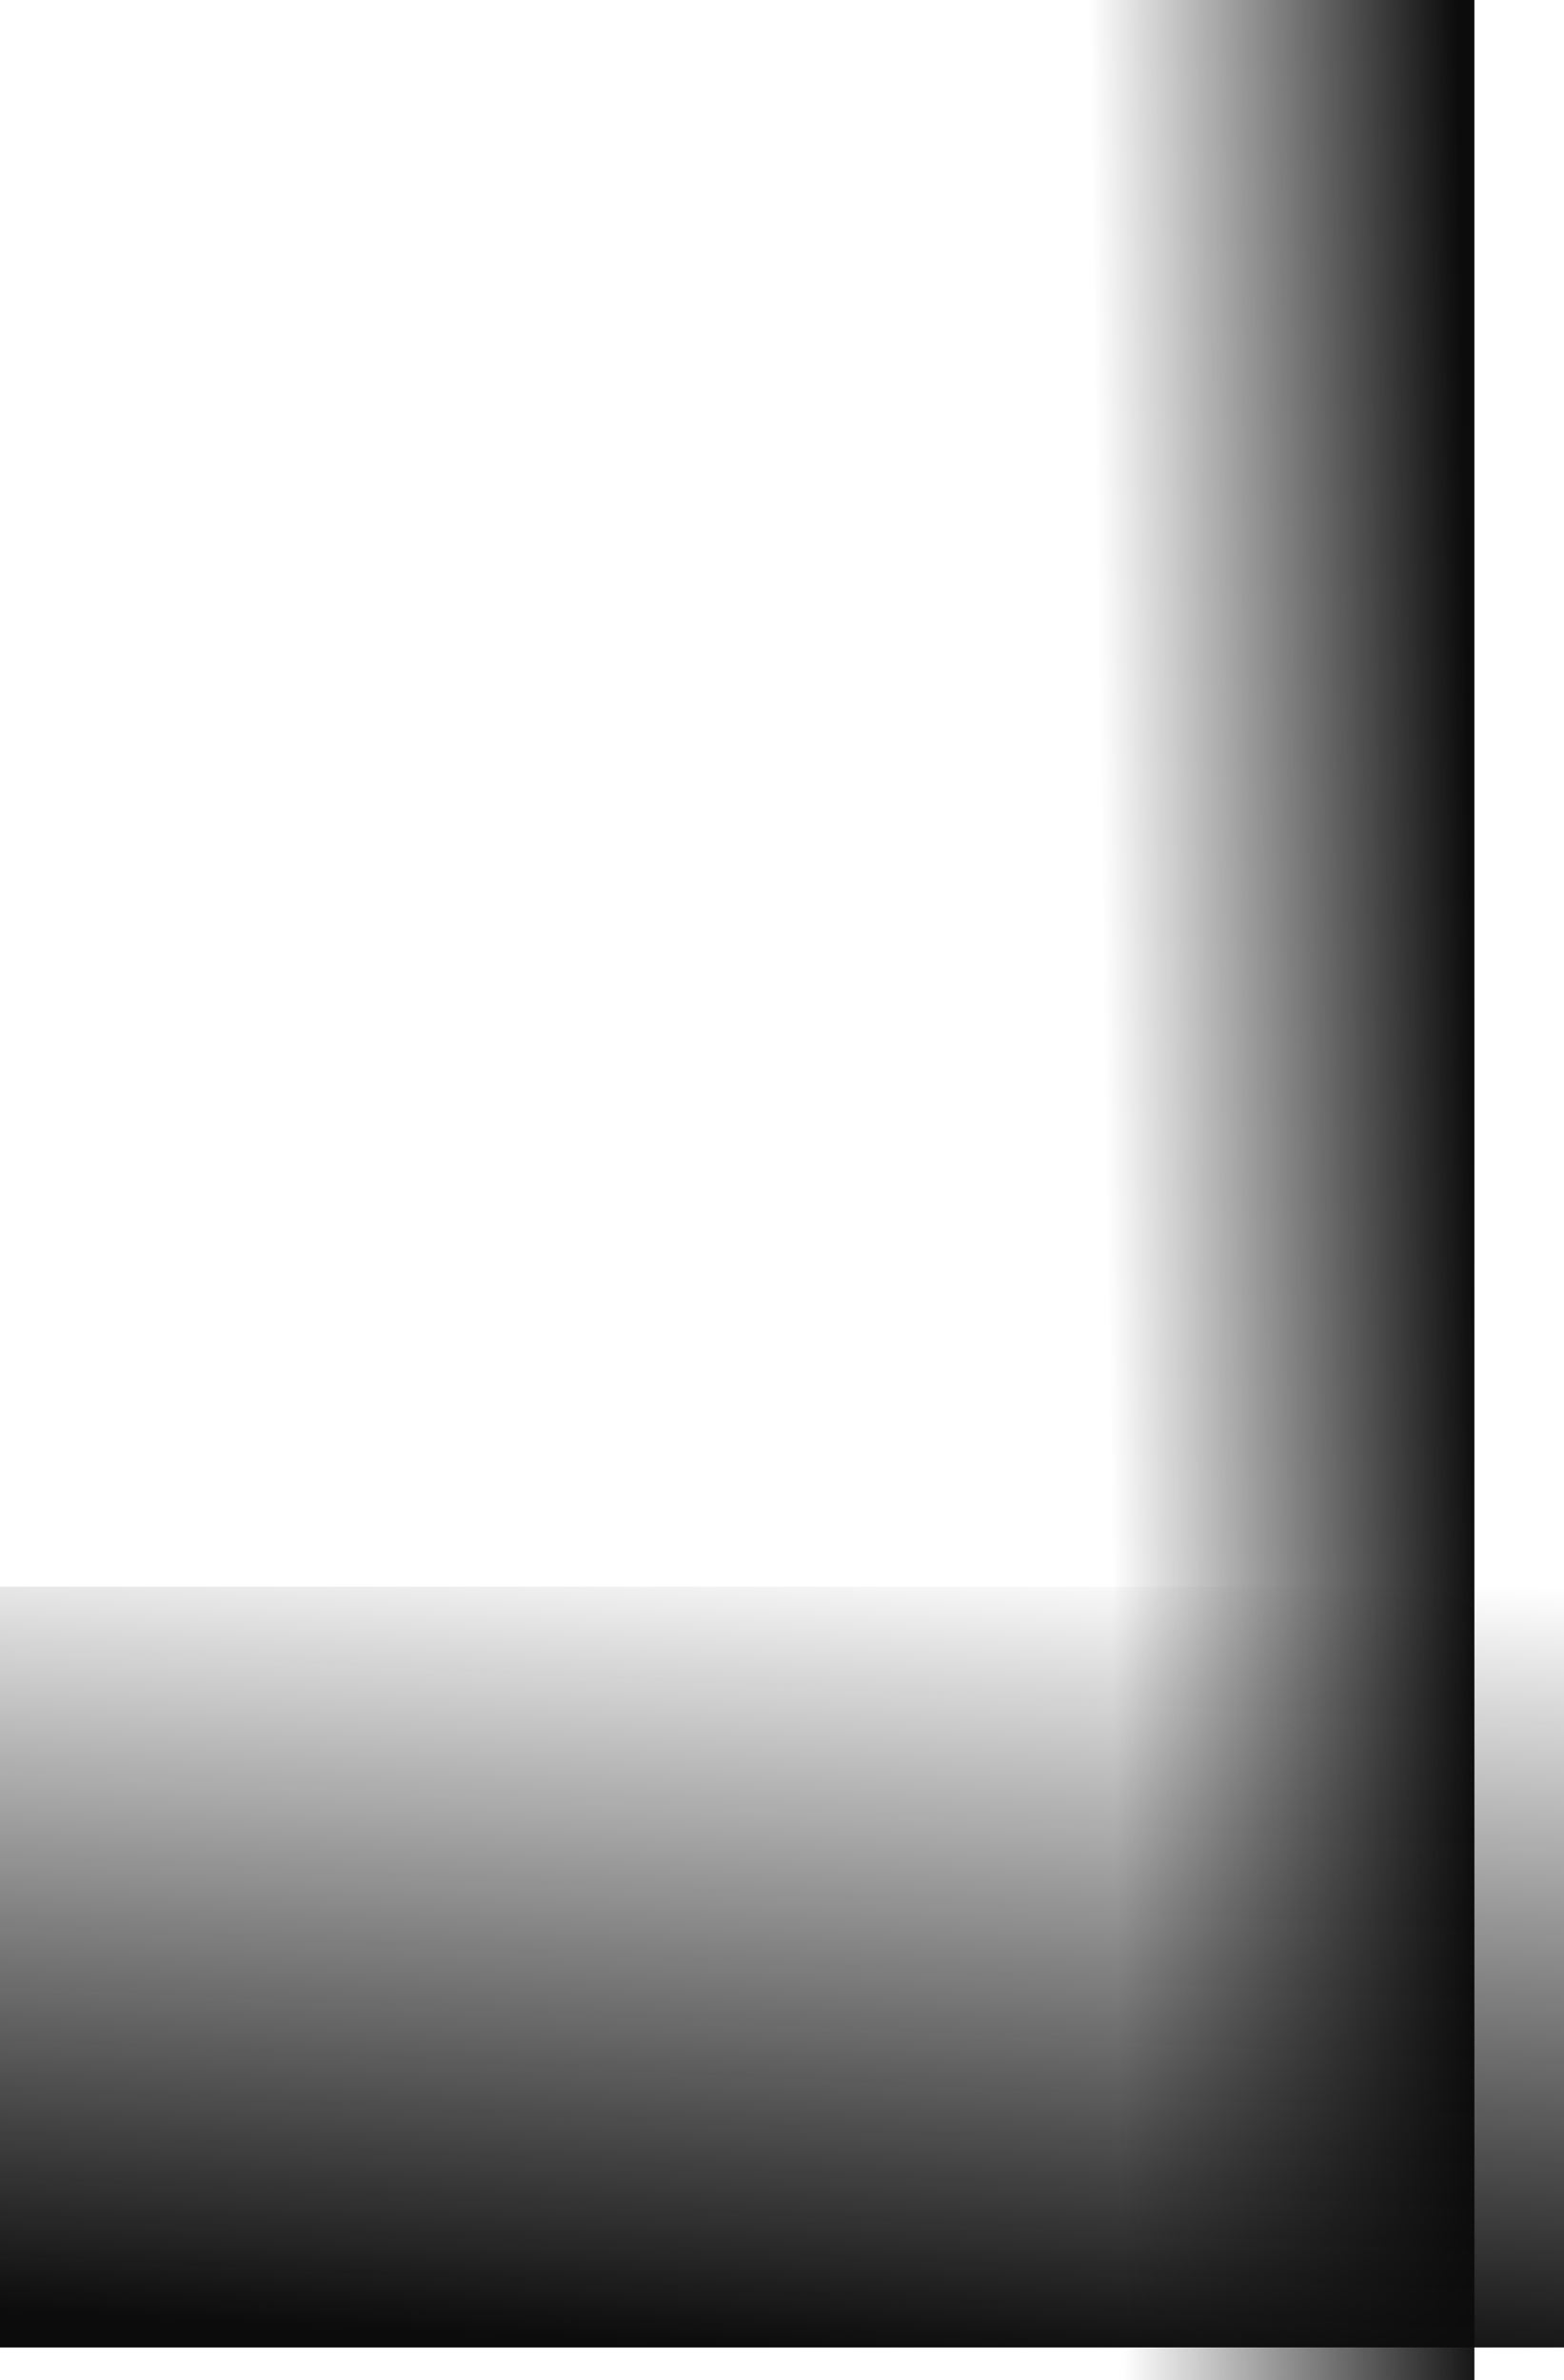 <?xml version="1.0" encoding="UTF-8"?> <svg xmlns="http://www.w3.org/2000/svg" width="576" height="876" viewBox="0 0 576 876" fill="none"><rect width="145" height="876" transform="matrix(-1 0 0 1 543 0)" fill="url(#paint0_linear_2217_109)"></rect><rect width="280" height="576" transform="matrix(0 -1 -1 0 576 864)" fill="url(#paint1_linear_2217_109)"></rect><defs><linearGradient id="paint0_linear_2217_109" x1="5.93876e-08" y1="446.264" x2="135.514" y2="448.23" gradientUnits="userSpaceOnUse"><stop stop-color="#0C0C0C"></stop><stop offset="1" stop-color="#010101" stop-opacity="0"></stop></linearGradient><linearGradient id="paint1_linear_2217_109" x1="-3.13158e-07" y1="293.434" x2="293.239" y2="278.952" gradientUnits="userSpaceOnUse"><stop stop-color="#0C0C0C"></stop><stop offset="1" stop-color="#010101" stop-opacity="0"></stop></linearGradient></defs></svg> 